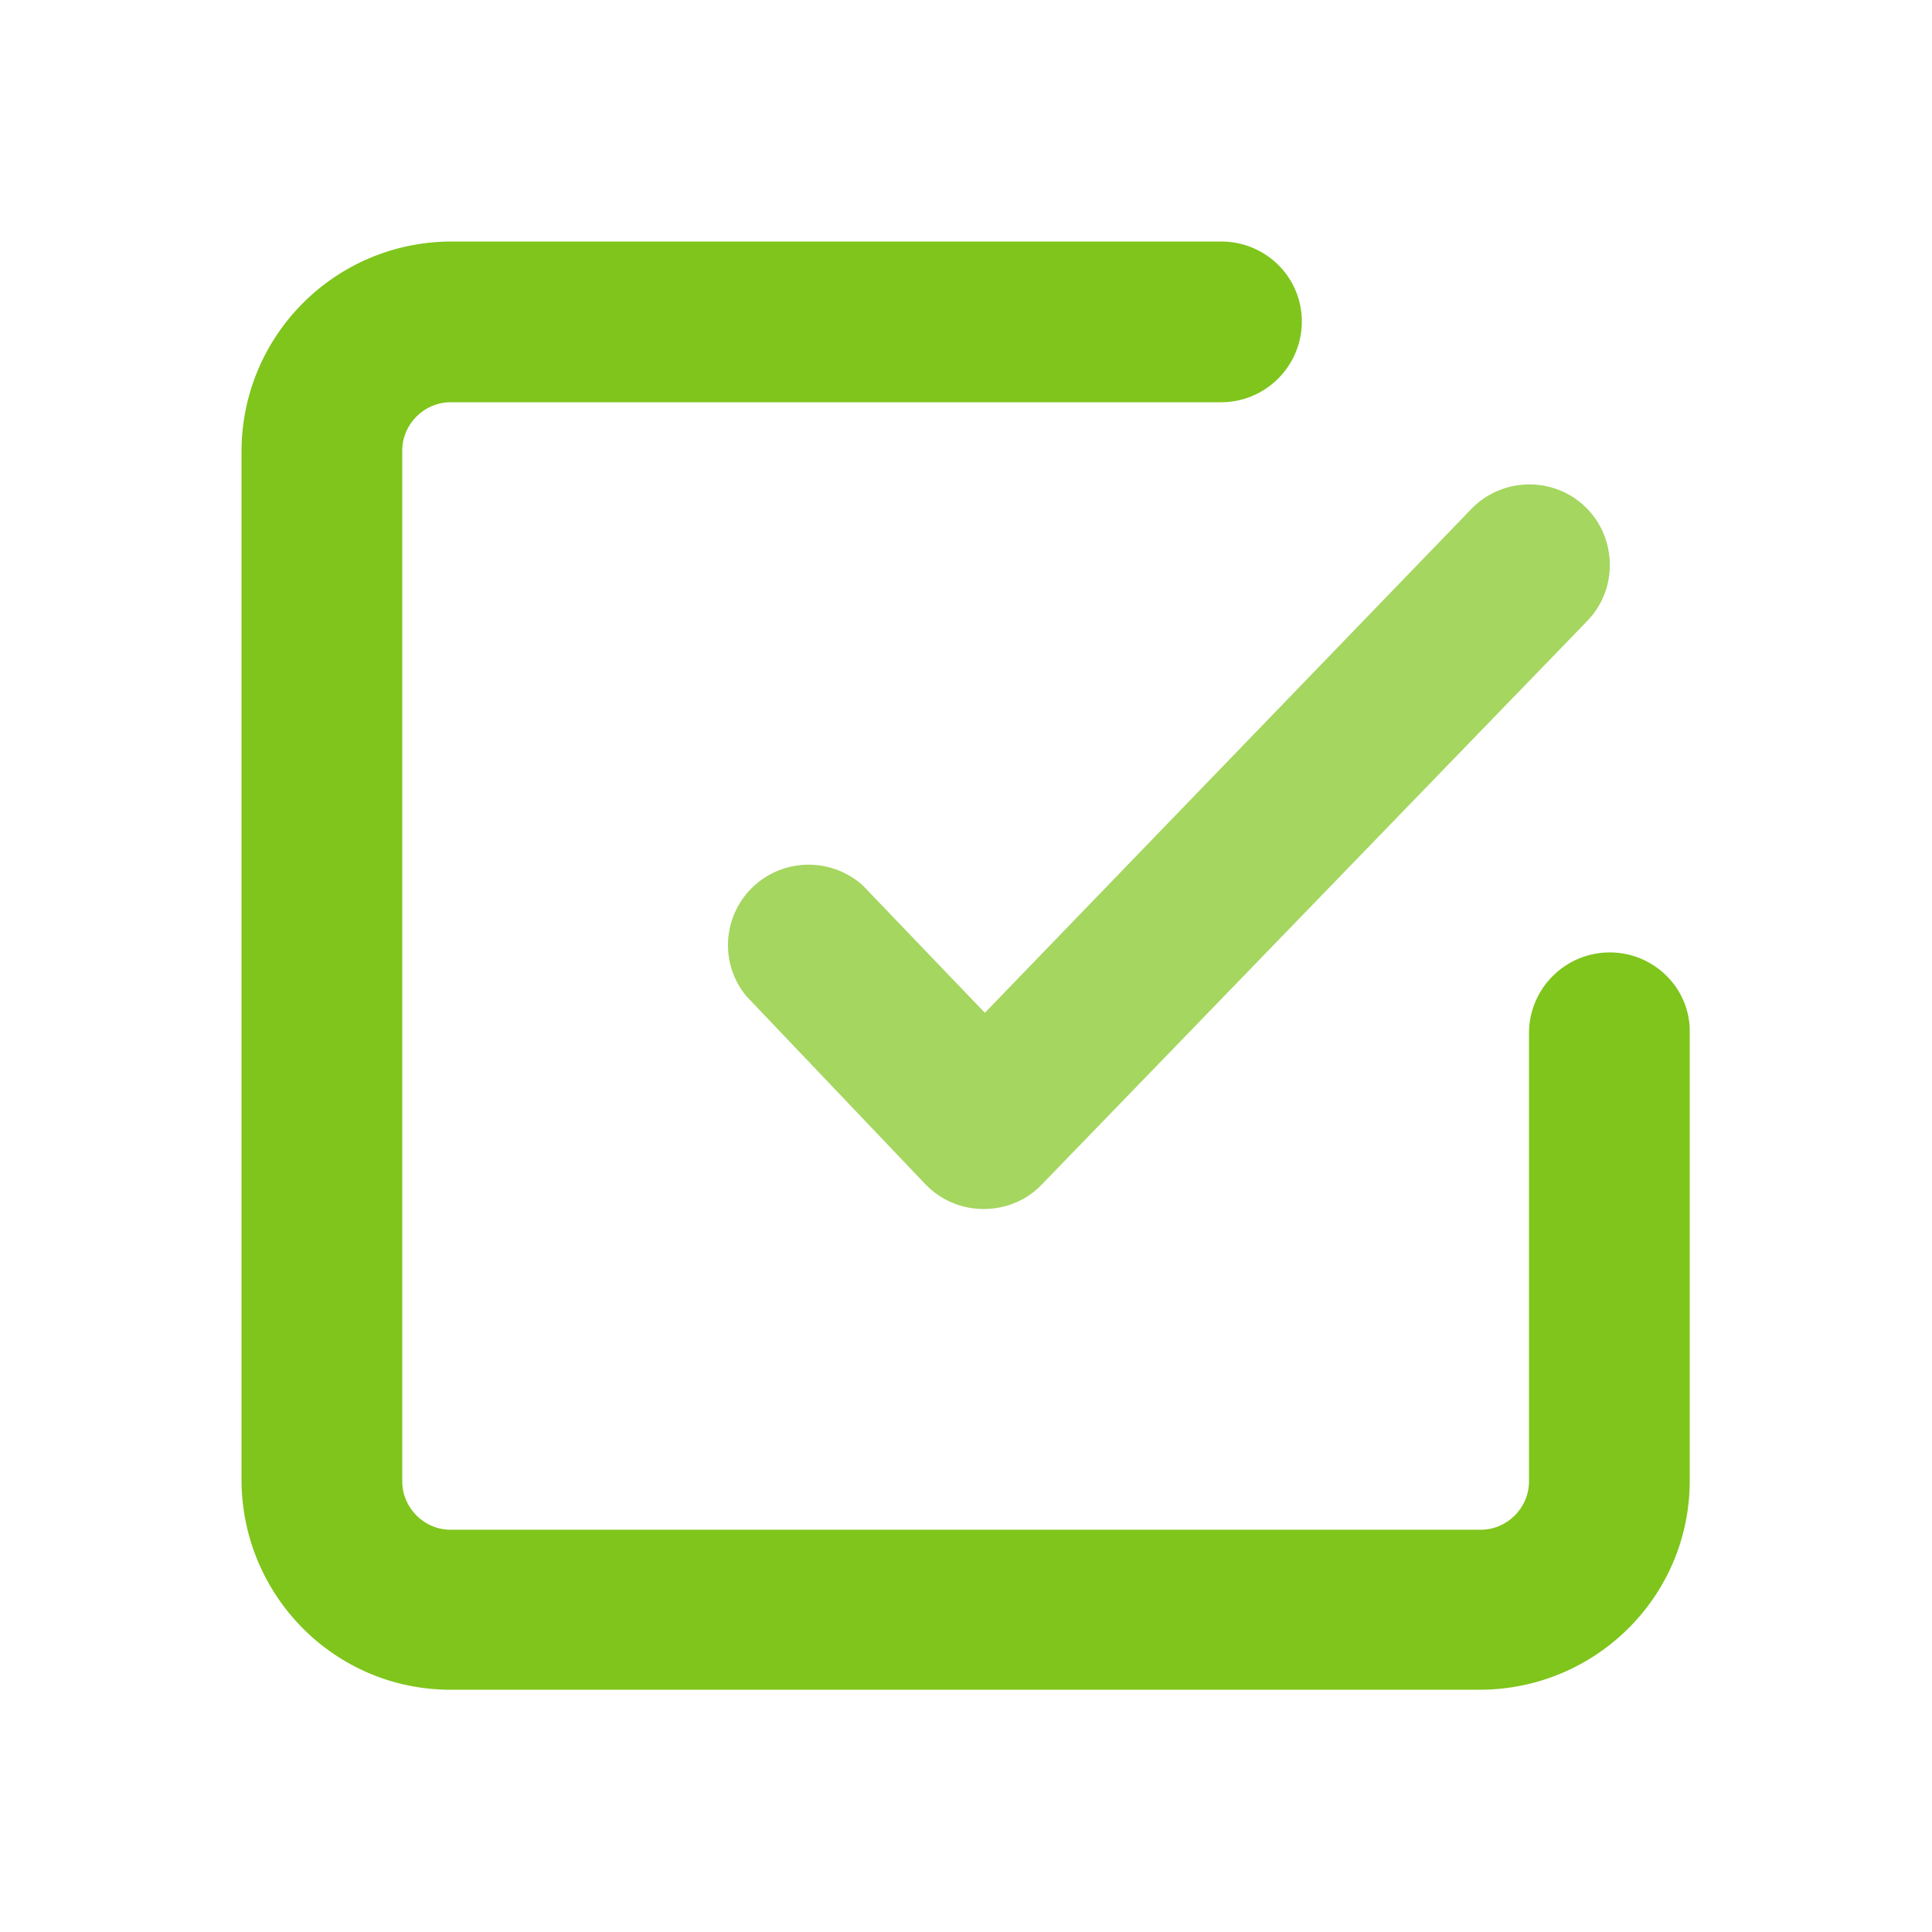 <svg xmlns="http://www.w3.org/2000/svg" xml:space="preserve" style="enable-background:new 0 0 256 256" viewBox="0 0 256 256"><path d="M213.3 126.2c-5.9 0-10.7 4.8-10.7 10.7v59.4c0 3.5-2.9 6.4-6.4 6.4H59.7c-3.5 0-6.4-2.9-6.4-6.4V59.7c0-3.5 2.9-6.4 6.4-6.4h102.1c5.9 0 10.7-4.8 10.7-10.7S167.7 32 161.8 32H59.7c-15.3.1-27.6 12.4-27.7 27.7v136.5c.1 15.3 12.4 27.7 27.7 27.7h136.5c15.3-.1 27.7-12.4 27.7-27.7v-59.4c.1-5.8-4.7-10.6-10.6-10.6z" style="fill:#7fc51c"/><path d="M114.3 117.3c-4.4-3.9-11.1-3.6-15.1.8-3.5 3.9-3.7 9.8-.3 13.9l23.7 24.9c2 2.1 4.8 3.3 7.7 3.3 2.9 0 5.7-1.1 7.7-3.2l72.3-74.7c4.1-4.2 4-11-.2-15.1s-11-4-15.1.2l-64.5 66.8-16.2-16.9z" style="fill:#a5d660"/></svg>